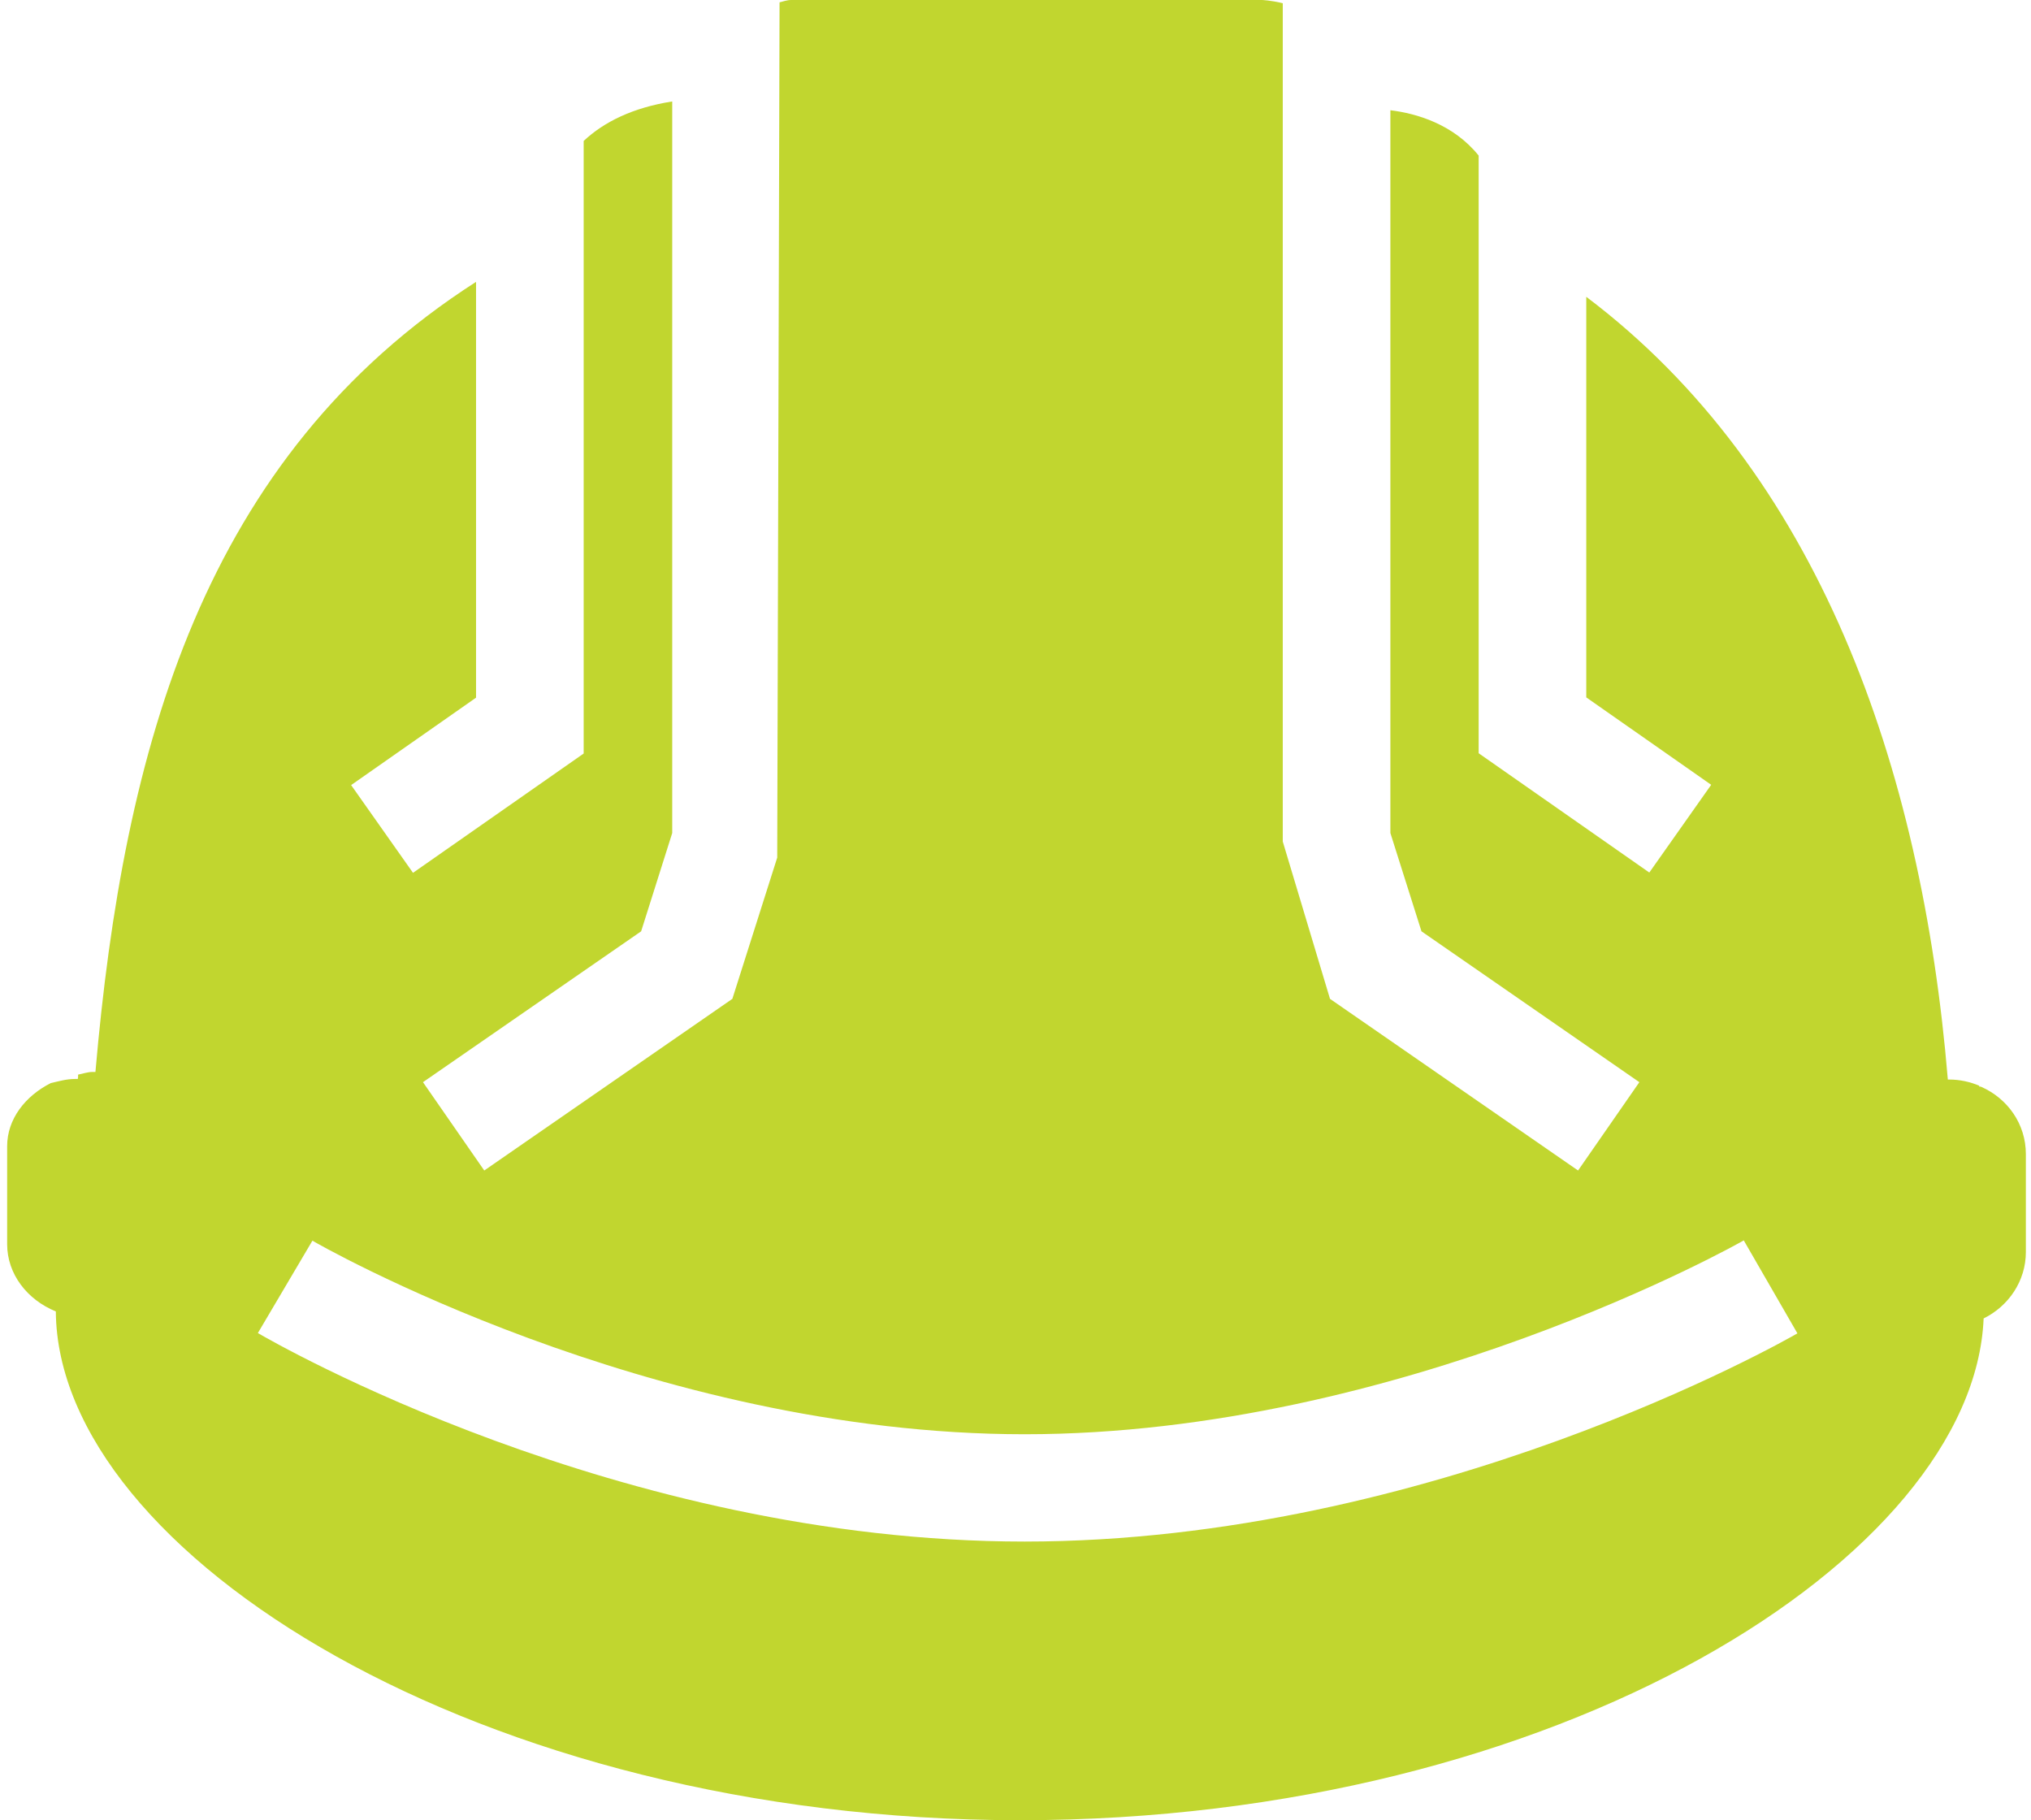 <svg width="77" height="69" xmlns="http://www.w3.org/2000/svg" xmlns:xlink="http://www.w3.org/1999/xlink" xml:space="preserve" overflow="hidden"><g transform="translate(-494 -333)"><path d="M38.485 58.437C23.122 58.437 10.053 50.855 9.499 50.533L11.561 47.031C11.683 47.108 24.264 54.369 38.485 54.369 52.706 54.369 65.542 47.097 65.664 47.02L67.692 50.545C67.138 50.866 53.837 58.437 38.474 58.437M74.609 41.189 74.564 41.189C74.564 41.189 74.564 41.167 74.564 41.156 74.221 41.012 73.833 40.923 73.434 40.923L73.378 40.923C72.392 29.019 68.468 17.879 59.711 11.251L59.711 26.436 64.433 29.75 62.094 33.076 55.643 28.553 55.643 5.897C54.69 4.711 53.305 4.301 52.307 4.179L52.307 31.579 53.482 35.304 61.718 41.023 59.401 44.371 50.024 37.864 48.239 31.901 48.239 0.122C47.785 0.011 47.452 0 47.452 0L29.662 0C29.495 0 29.362 0.055 29.218 0.089L29.13 32.51 27.434 37.864 18.056 44.371 15.74 41.023 23.986 35.304 25.161 31.579 25.161 3.846C23.676 4.079 22.579 4.622 21.814 5.343L21.814 28.564 15.363 33.087 13.024 29.761 17.746 26.447 17.746 10.685C7.427 17.325 4.423 28.354 3.359 40.635 3.347 40.635 3.259 40.635 3.248 40.635 3.059 40.635 2.893 40.702 2.705 40.735 2.705 40.79 2.705 40.846 2.693 40.901L2.583 40.901C2.261 40.901 1.973 40.99 1.674 41.056 0.709 41.544 0.022 42.42 0.022 43.451L0.022 47.164C0.022 48.294 0.776 49.27 1.862 49.713 1.929 58.869 17.912 69 38.307 69 58.703 69 74.354 59.002 74.731 49.979 75.673 49.514 76.327 48.56 76.327 47.463L76.327 43.75C76.327 42.608 75.639 41.644 74.642 41.2" fill="#C1D62F" transform="matrix(1.003 0 0 1 494.249 333)"/></g></svg>